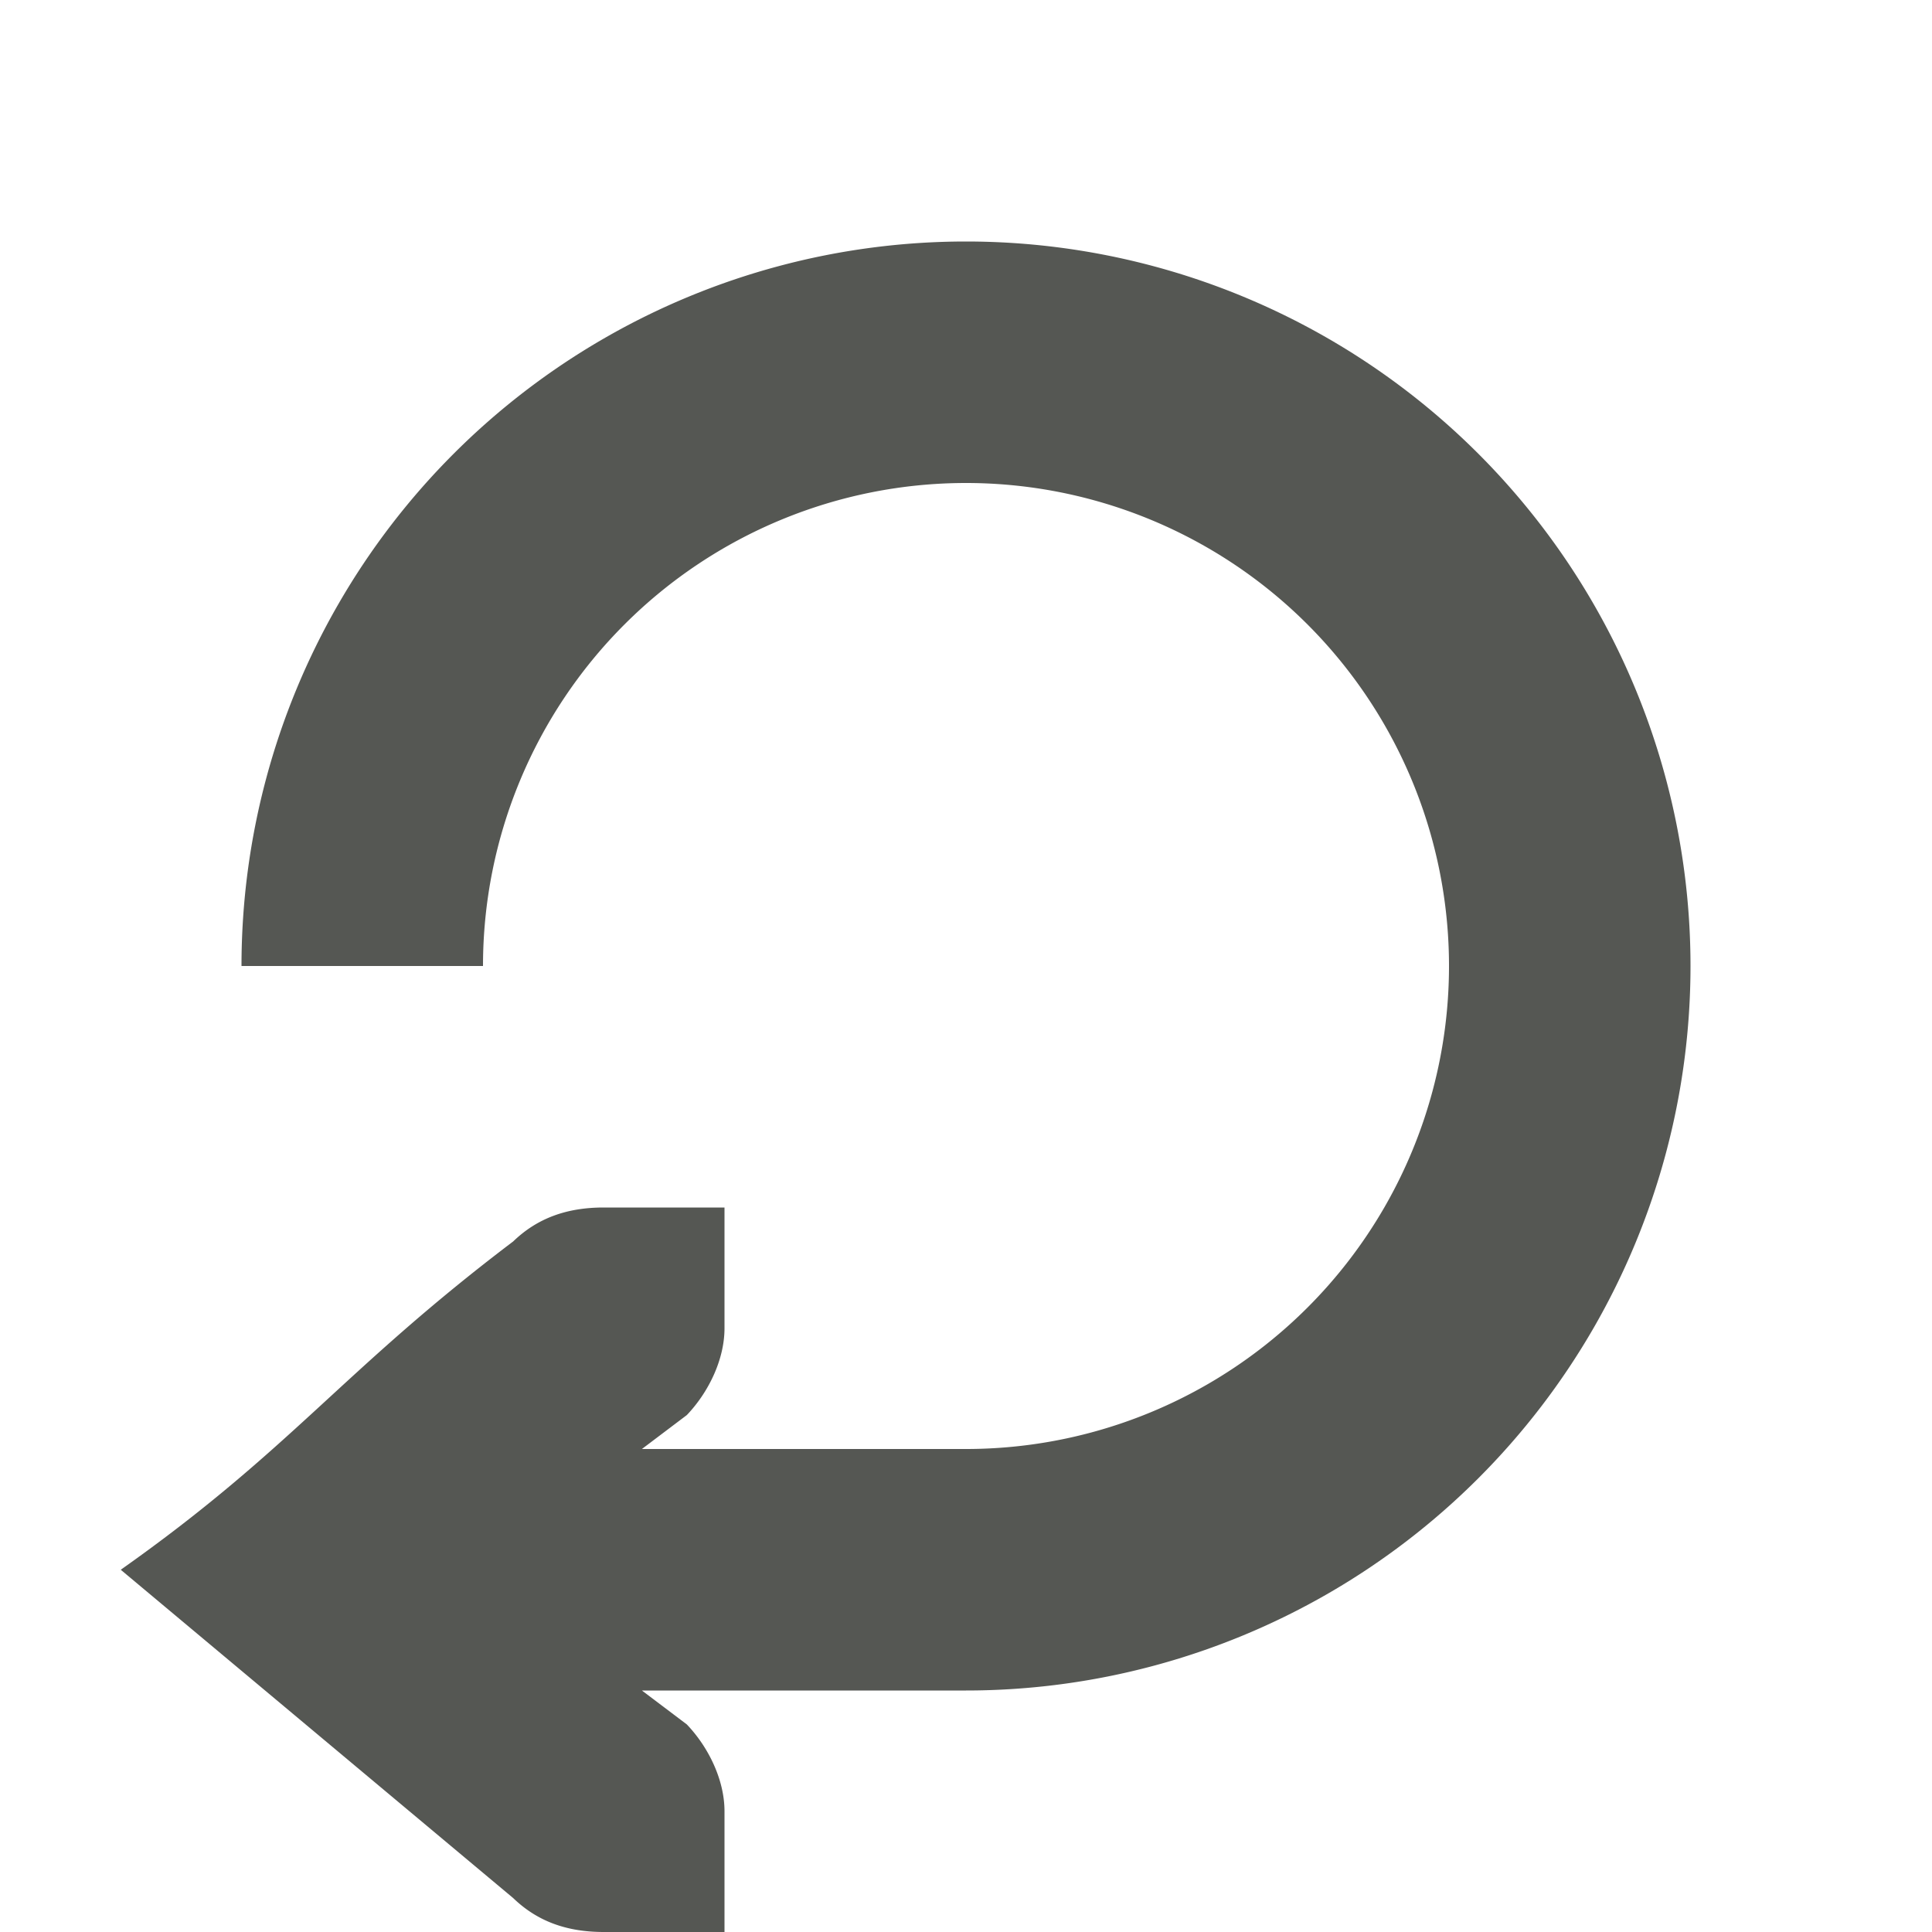 <svg xmlns="http://www.w3.org/2000/svg" viewBox="0 0 16 16">
  <path
     style="fill:#555753"
     d="M 8 2 A 6 6 0 0 0 2 8 L 4 8 A 4 4 0 0 1 8 4 A 4 4 0 0 1 12 8 A 4 4 0 0 1 8 12 L 5.316 12 L 5.688 11.719 C 5.87 11.528 6 11.257 6 11 L 6 10 L 5.588 10 L 5 10 C 4.691 10 4.448 10.09 4.25 10.281 C 2.833 11.354 2.417 12 1 13 L 4.25 15.719 C 4.448 15.91 4.691 16 5 16 L 5.588 16 L 6 16 L 6 15 C 6 14.743 5.87 14.472 5.688 14.281 L 5.316 14 L 8 14 A 6 6 0 0 0 14 8 A 6 6 0 0 0 8 2 z "
     />
</svg>
